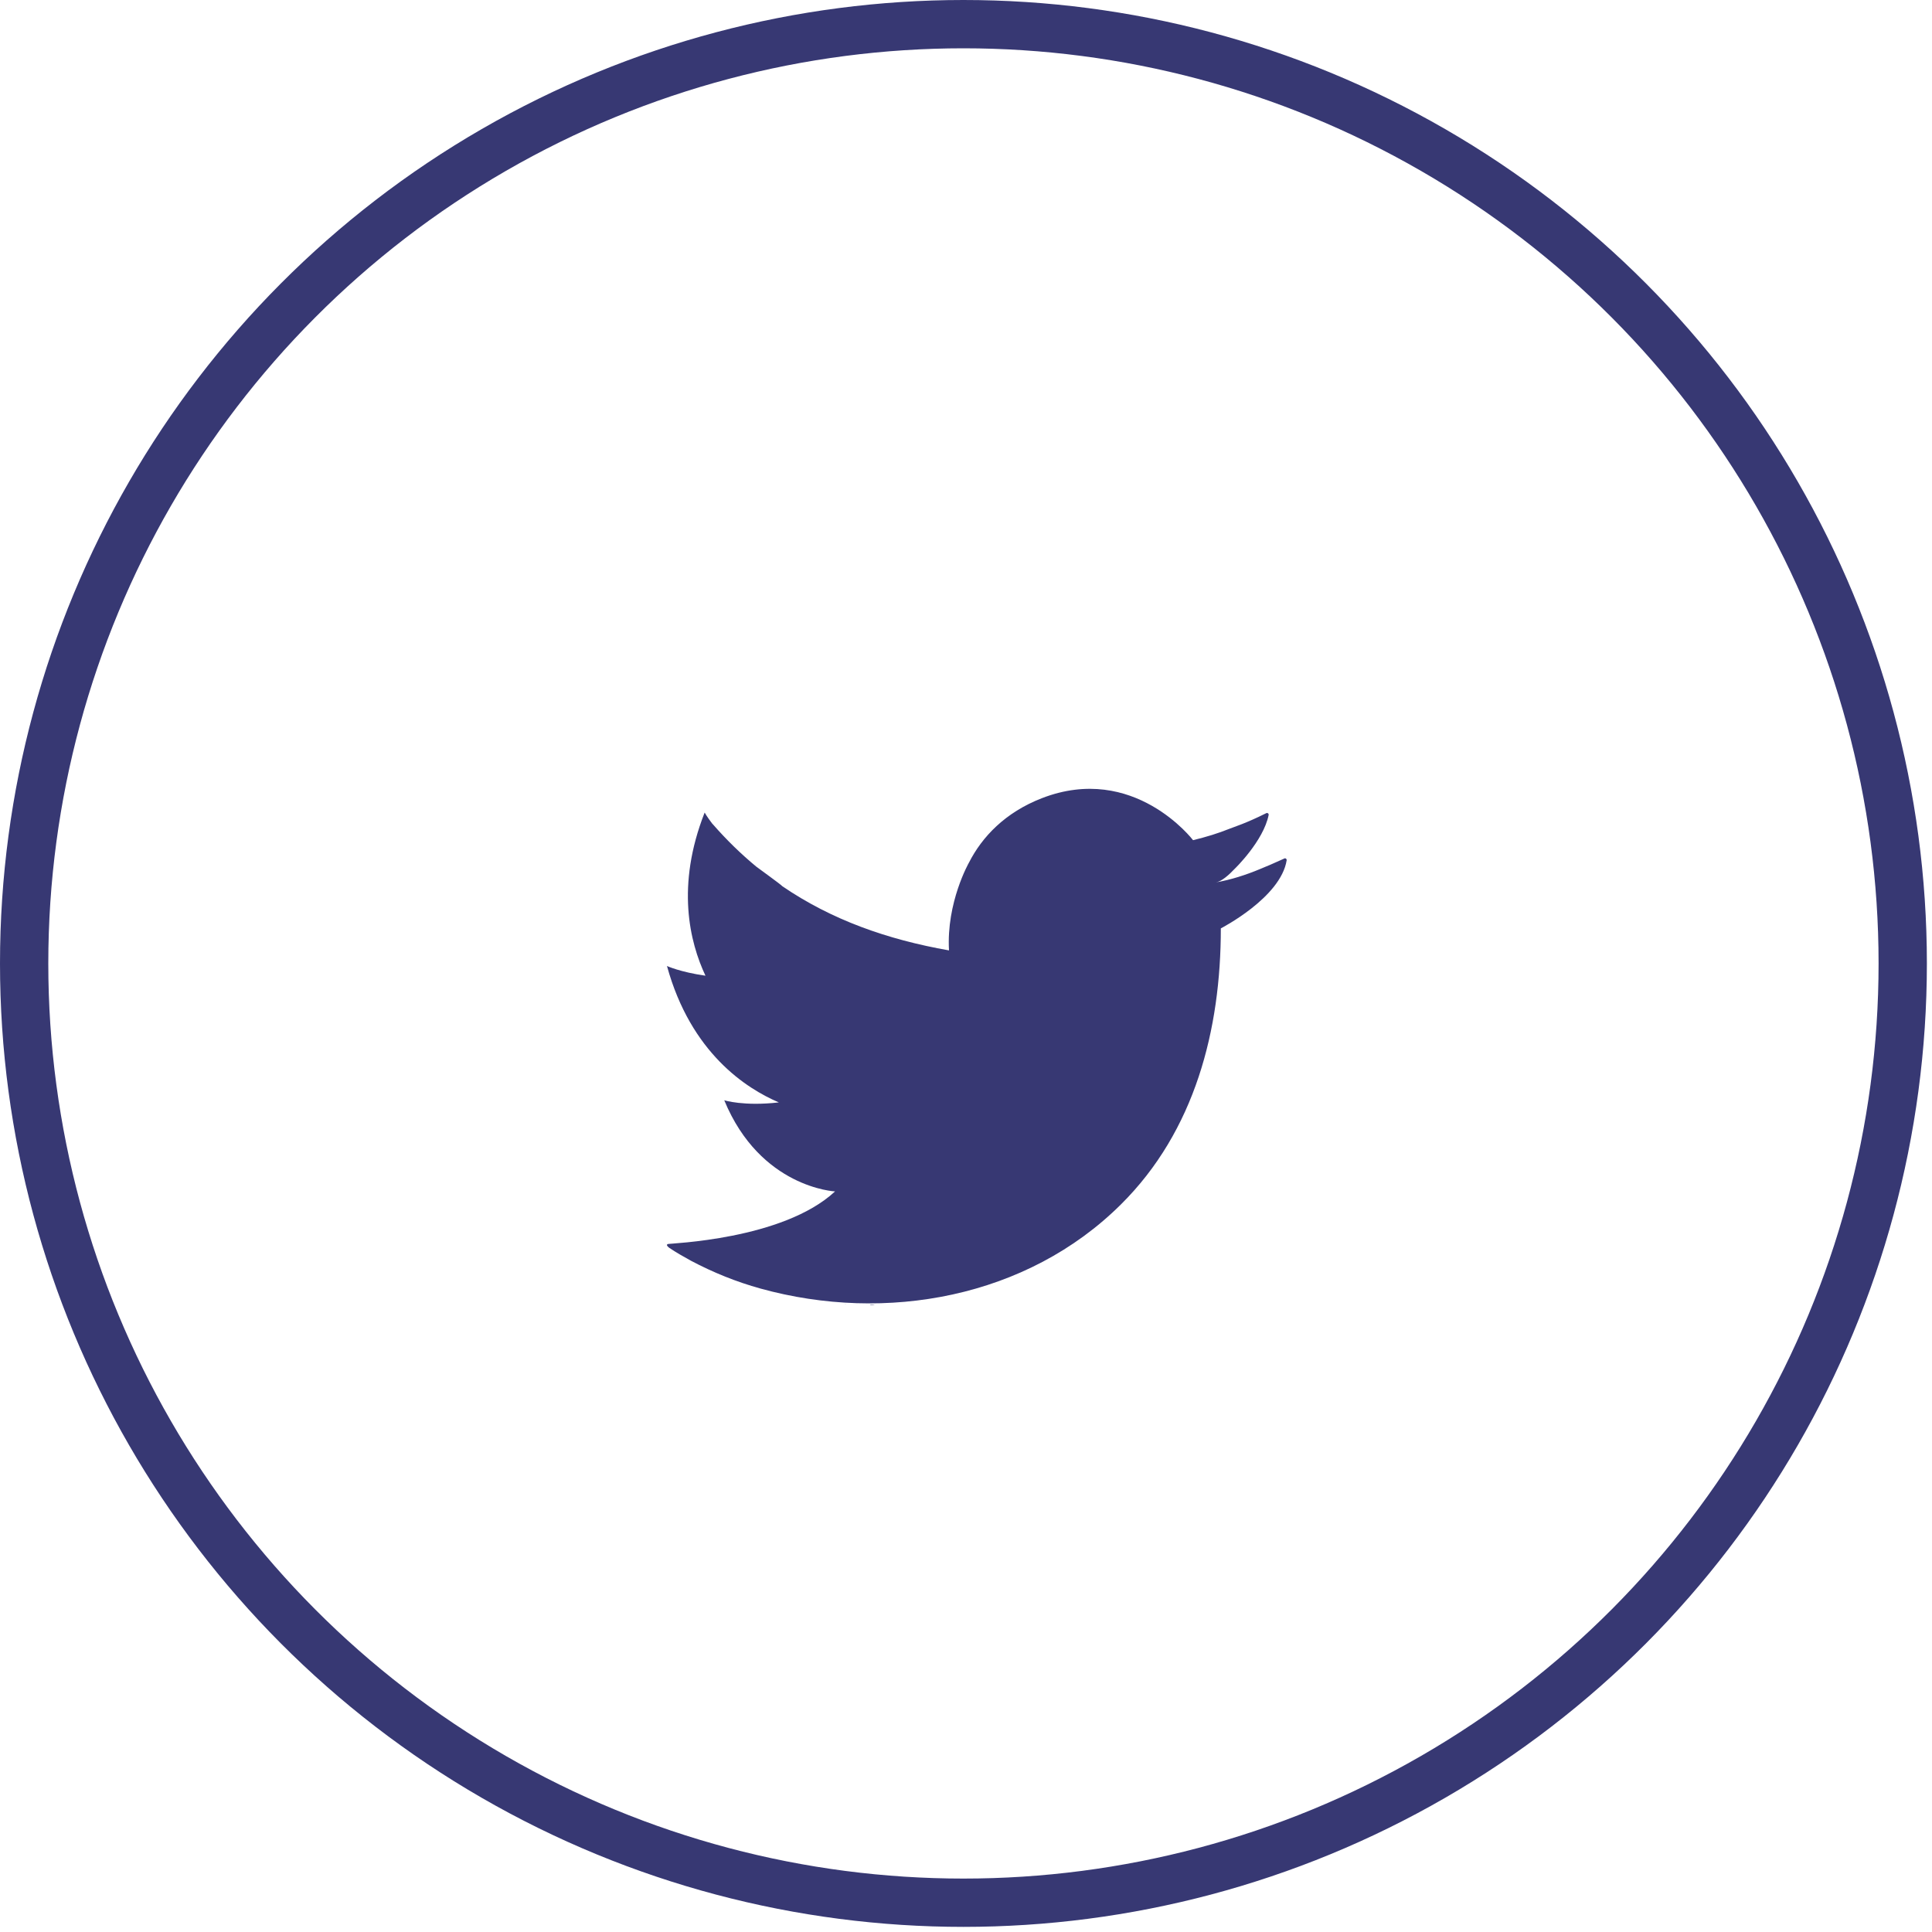 <svg width="40" height="40" viewBox="0 0 40 40" fill="none" xmlns="http://www.w3.org/2000/svg">
<path d="M17.579 27.004C17.37 27.004 17.563 27.005 17.579 27.004V27.004Z" fill="#373873"/>
<path d="M18.011 27.013C18.017 27.012 18.026 27.017 18.006 27.017C18.211 27.017 18.043 27 18.011 27.013Z" fill="#373873"/>
<path d="M26.59 17.775C26.37 17.876 26.227 17.935 26.087 17.993C25.805 18.111 25.477 18.218 25.175 18.268C25.293 18.249 25.439 18.119 25.569 17.982C25.569 17.982 26.158 17.412 26.266 16.873C26.271 16.845 26.242 16.823 26.216 16.836C25.779 17.054 25.54 17.123 25.473 17.152C25.198 17.261 24.991 17.323 24.701 17.395C24.701 17.395 23.476 15.787 21.57 16.526C20.81 16.821 20.332 17.327 20.061 17.86C20.061 17.86 19.591 18.681 19.648 19.677C18.36 19.45 17.212 19.041 16.197 18.348C16.147 18.296 15.767 18.026 15.657 17.942C15.345 17.684 15.046 17.394 14.762 17.069C14.756 17.062 14.75 17.056 14.745 17.051C14.636 16.909 14.589 16.823 14.589 16.823C13.992 18.339 14.279 19.506 14.606 20.201C14.082 20.126 13.809 20 13.809 20C14.303 21.799 15.45 22.537 16.125 22.824C15.399 22.908 14.995 22.78 14.995 22.78C15.743 24.595 17.289 24.667 17.289 24.667C16.205 25.674 13.854 25.741 13.822 25.757C13.791 25.777 13.819 25.805 13.856 25.835C14.003 25.933 14.153 26.019 14.305 26.102C14.766 26.346 15.246 26.54 15.748 26.679C18.342 27.396 21.264 26.869 23.21 24.934C24.74 23.415 25.276 21.319 25.276 19.221C25.276 19.221 26.516 18.586 26.639 17.811C26.643 17.784 26.615 17.762 26.59 17.774V17.775Z" fill="#373873"/>
<circle cx="19.947" cy="19.947" r="19.447" stroke="#373873"/>
</svg>
